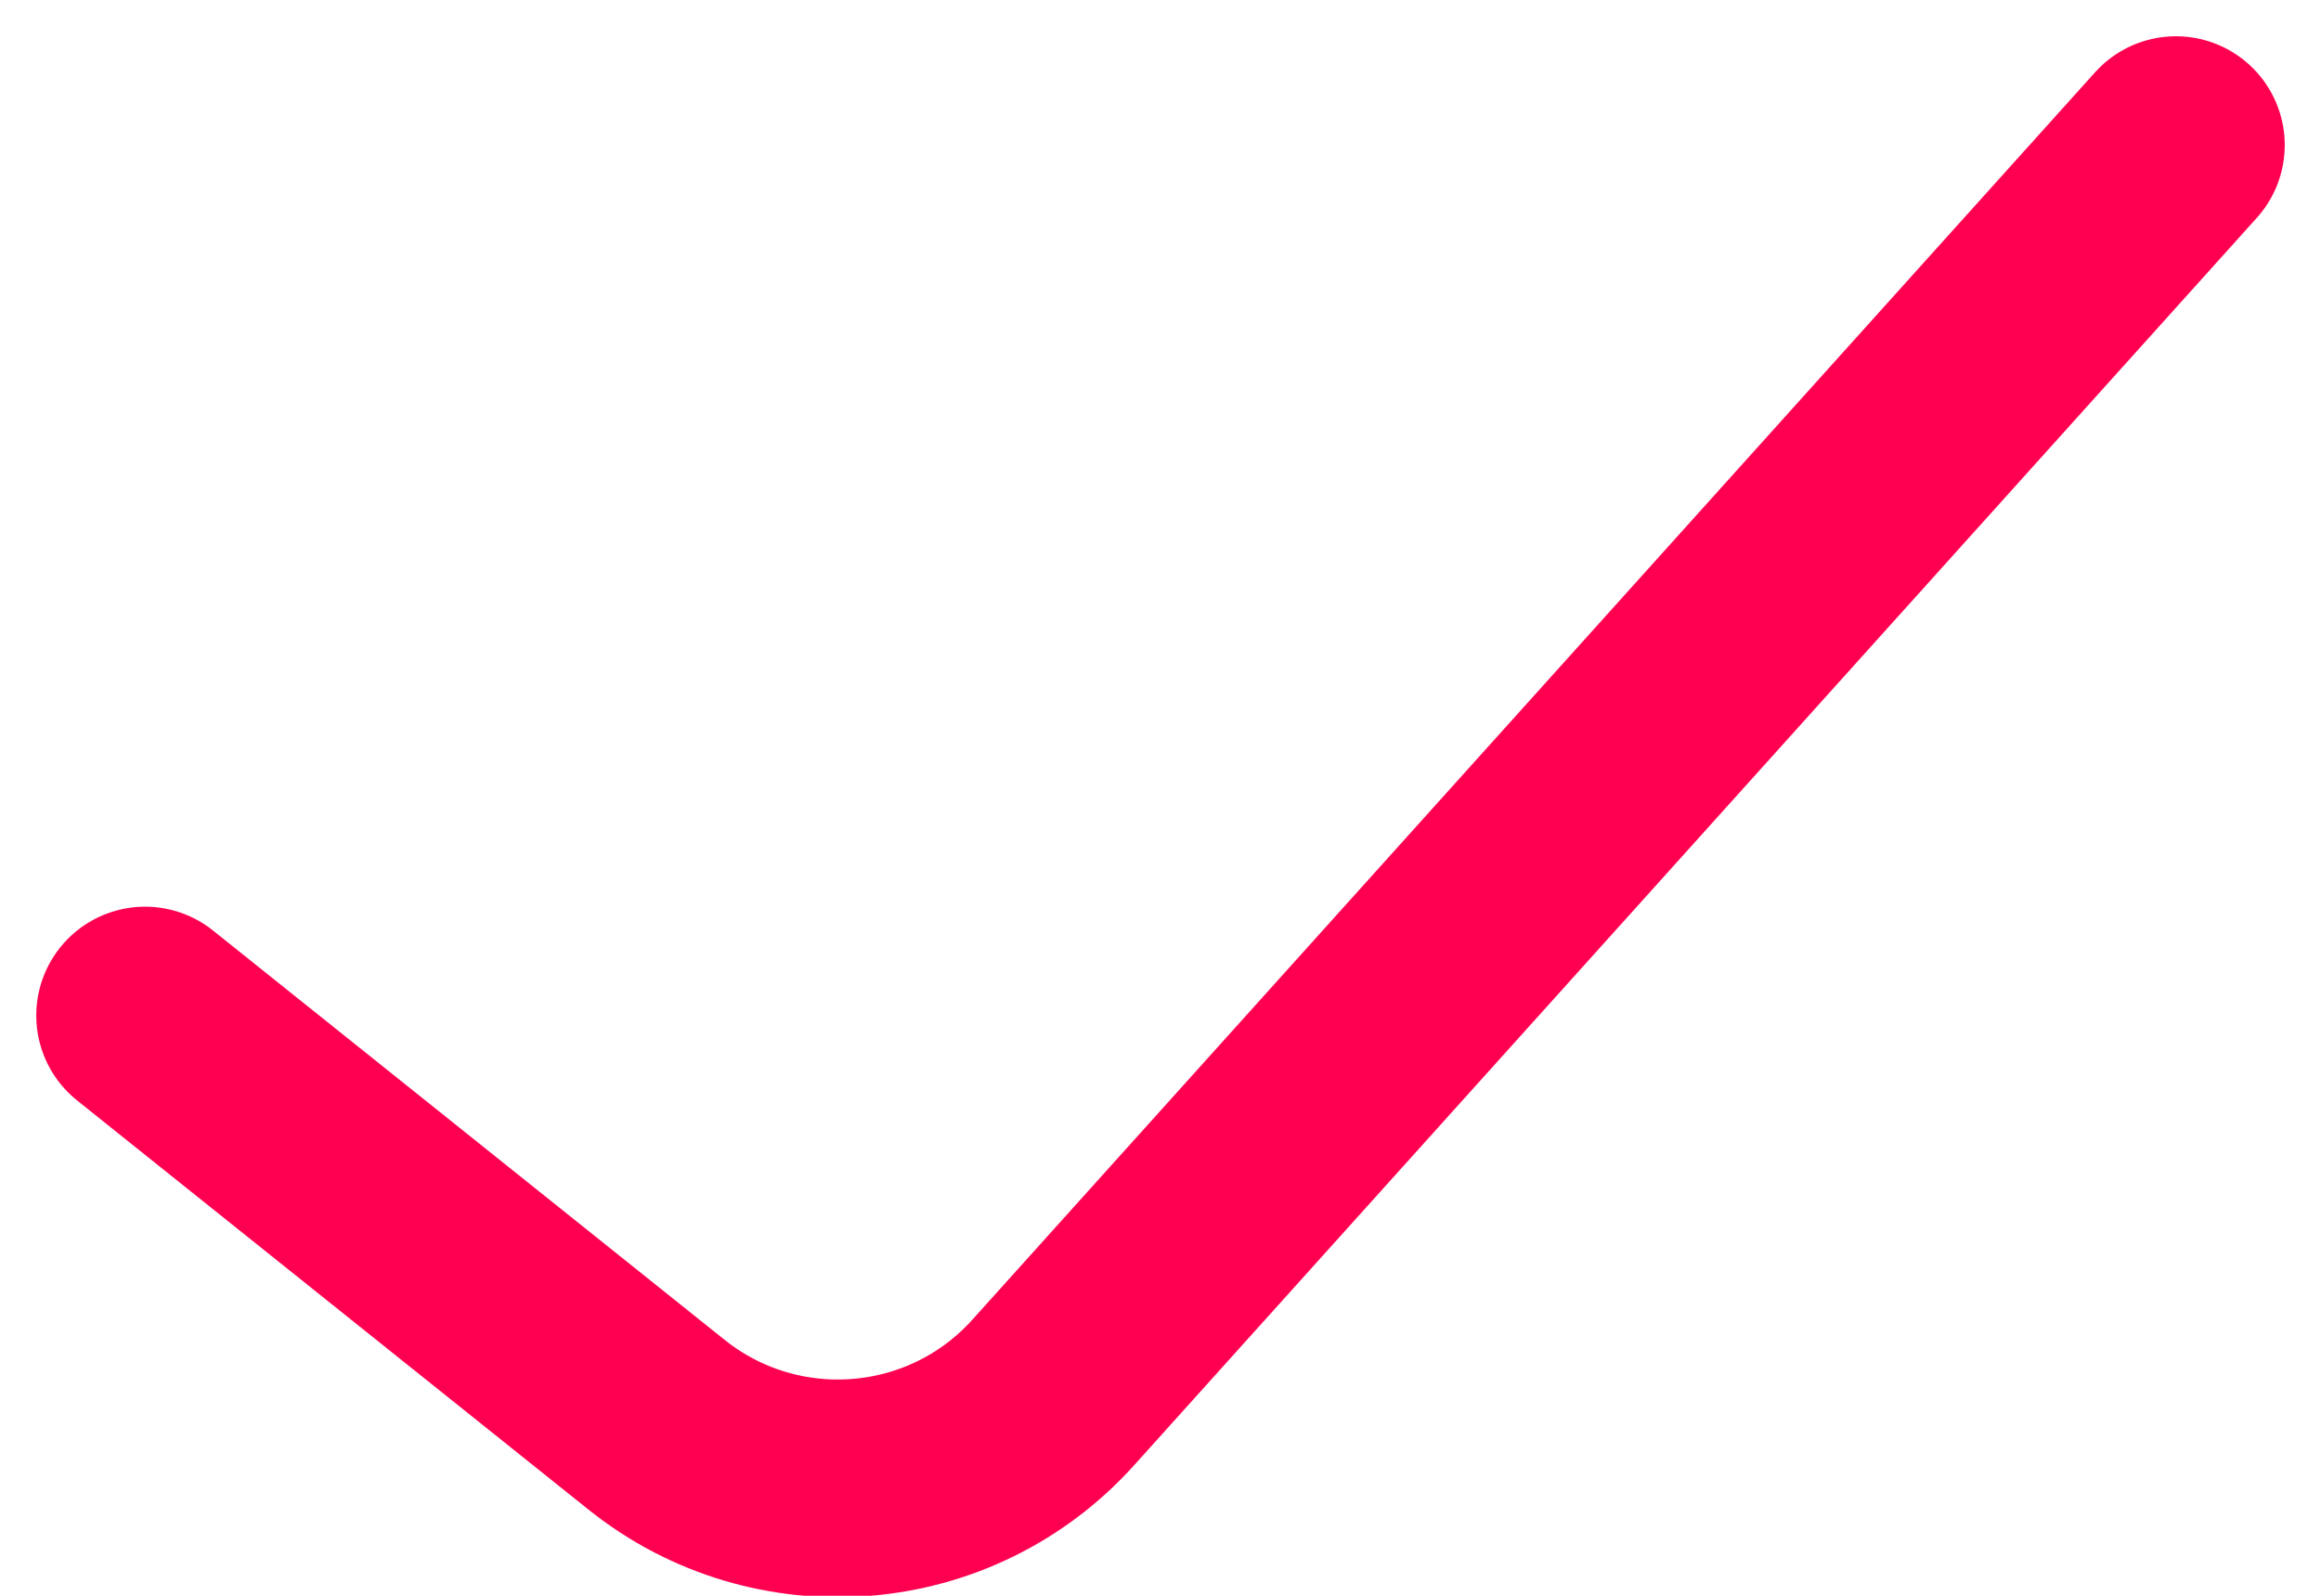 <?xml version="1.0" encoding="UTF-8"?> <svg xmlns="http://www.w3.org/2000/svg" width="16" height="11" viewBox="0 0 16 11" fill="none"><g clip-path="url(#clip0_893_645)"><path d="M1 7L4.526 9.821C5.354 10.483 6.554 10.385 7.262 9.597L15 1" stroke="#FF0051" stroke-width="1.5" stroke-linecap="round" stroke-linejoin="round"></path></g><defs><clipPath id="clip0_893_645"><rect width="16" height="11" fill="white"></rect></clipPath></defs></svg> 